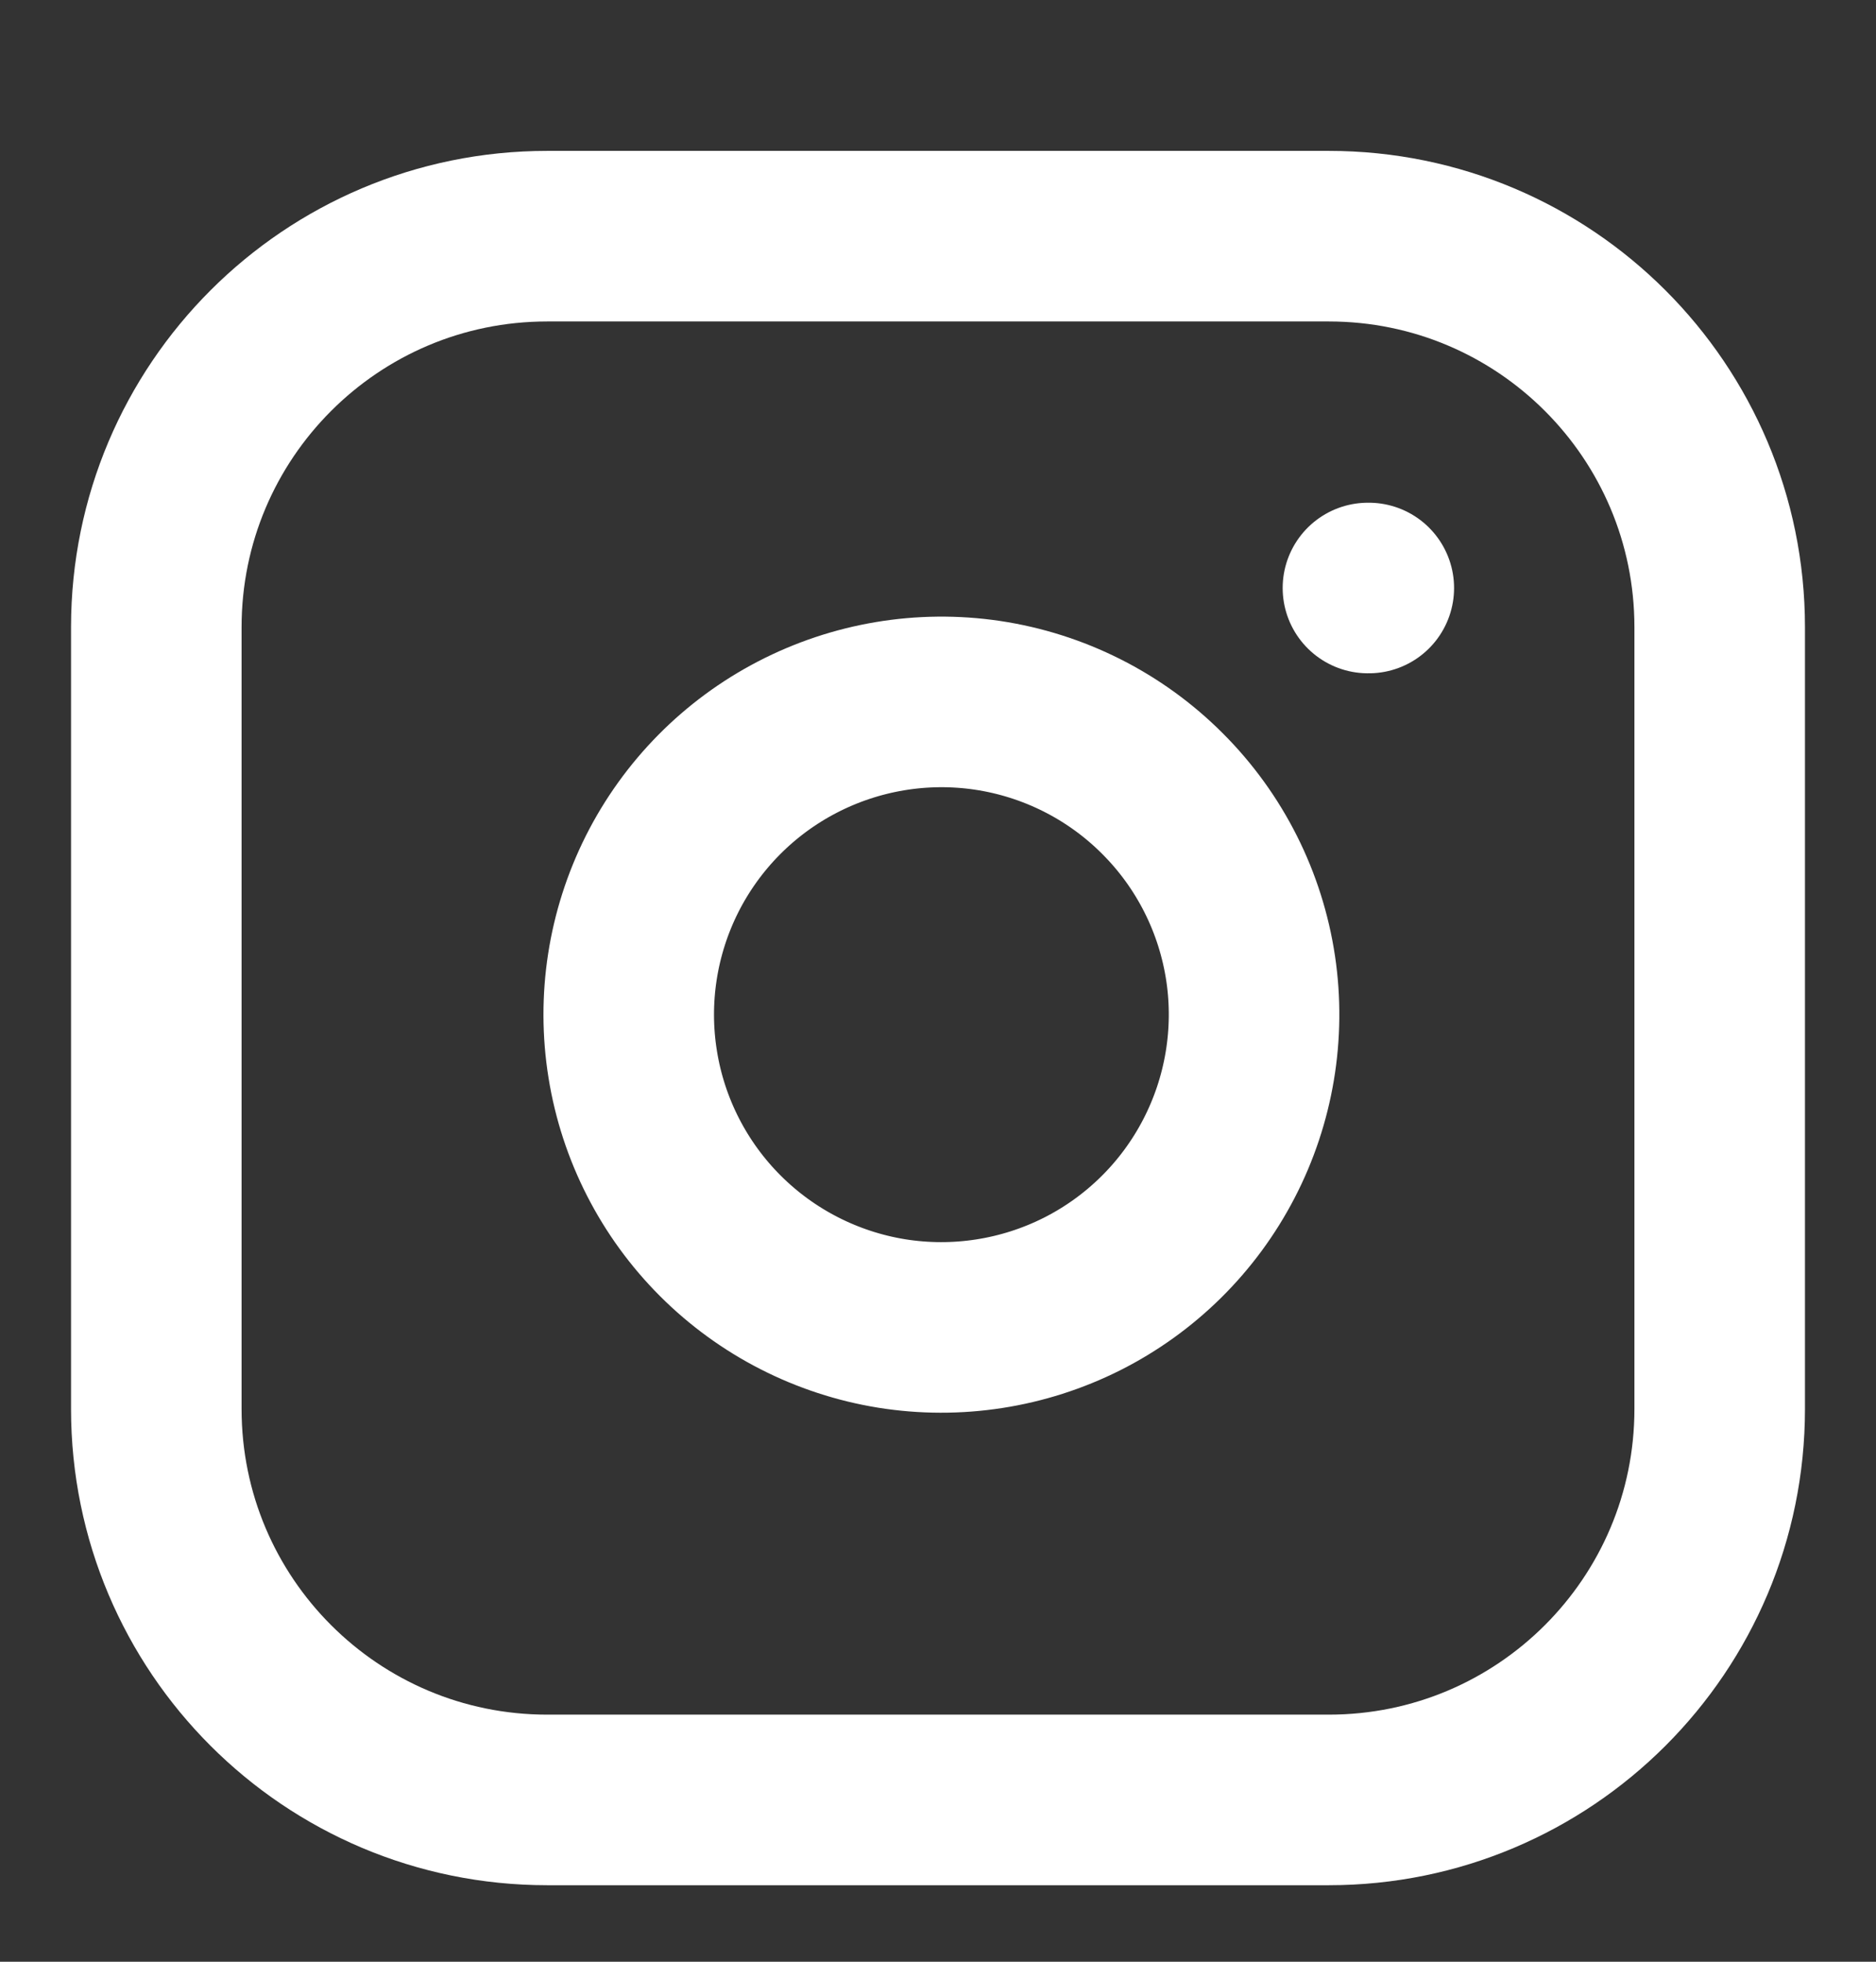 <svg xmlns="http://www.w3.org/2000/svg" width="22" height="23" viewBox="0 0 22 23" fill="none"><rect x="0" y="0" width="22" height="23" fill="#333333" stroke="none"/><g clip-path="url(#clip0_535_54)"><path d="M15.583 2.769H6.417C3.885 2.769 1.833 4.821 1.833 7.353V16.519C1.833 19.051 3.885 21.103 6.417 21.103H15.583C18.115 21.103 20.167 19.051 20.167 16.519V7.353C20.167 4.821 18.115 2.769 15.583 2.769Z" stroke="white" stroke-width="2" stroke-linecap="round" stroke-linejoin="round"></path><path d="M14.667 11.358C14.78 12.121 14.649 12.901 14.294 13.585C13.939 14.27 13.377 14.825 12.688 15.172C11.999 15.518 11.219 15.639 10.457 15.517C9.696 15.394 8.992 15.034 8.447 14.489C7.902 13.944 7.542 13.24 7.42 12.479C7.297 11.717 7.418 10.937 7.764 10.248C8.111 9.559 8.666 8.997 9.351 8.642C10.036 8.287 10.815 8.156 11.578 8.269C12.356 8.385 13.076 8.747 13.632 9.304C14.189 9.86 14.551 10.58 14.667 11.358Z" stroke="white" stroke-width="2" stroke-linecap="round" stroke-linejoin="round"></path><path d="M16.042 6.894H16.052" stroke="white" stroke-width="2" stroke-linecap="round" stroke-linejoin="round"></path></g><defs><clipPath id="clip0_535_54"><rect width="22" height="22" fill="white" transform="translate(0 0.936)"></rect></clipPath></defs></svg>